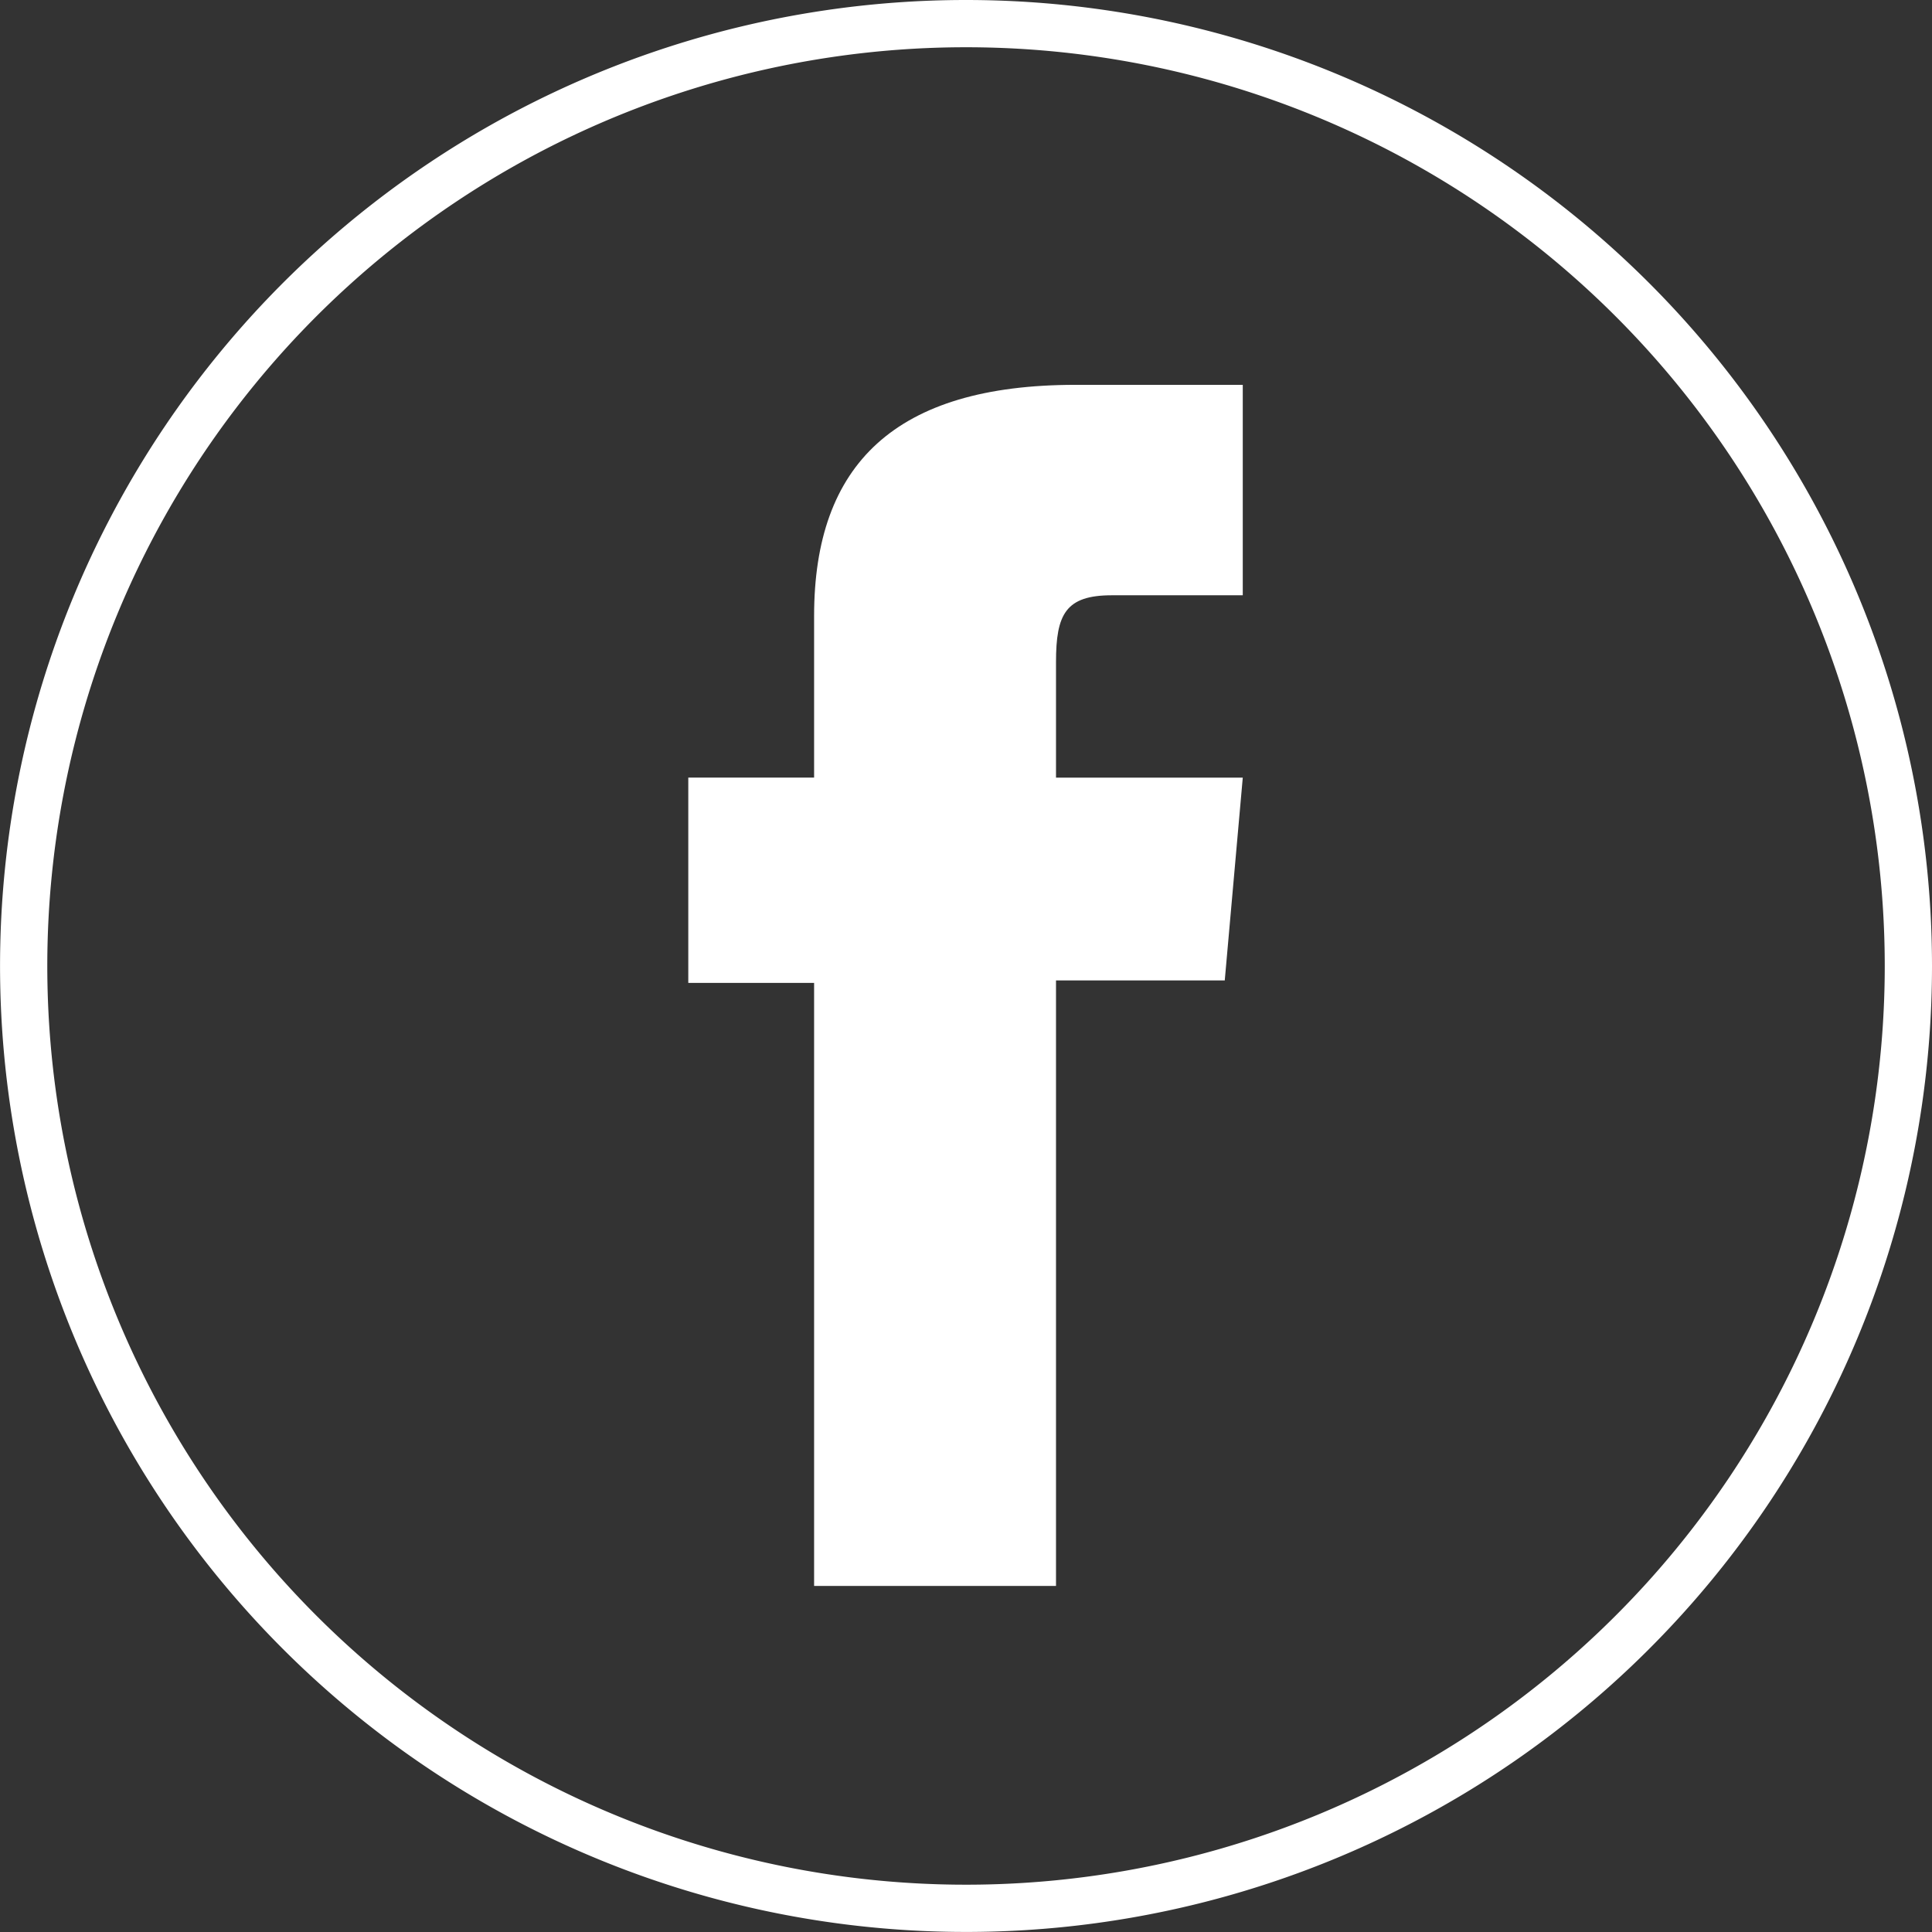 <svg xmlns="http://www.w3.org/2000/svg" width="38.927" height="38.927" viewBox="0 0 38.927 38.927">
  <rect x="0" y="0" width="38.927" height="38.927" fill="#333333" stroke="none"/>
  <g id="Group_11" data-name="Group 11" transform="translate(0.476 0.476)">
    <path id="Fill_5" data-name="Fill 5" d="M37.975,18.987A18.987,18.987,0,1,1,18.987,0,18.988,18.988,0,0,1,37.975,18.987" fill="none" stroke="#fff" stroke-miterlimit="10" stroke-width="0.952"/>
    <path id="Fill_8" data-name="Fill 8" d="M2.535,24.2H7.409V12h3.4l.363-4.086H7.409V5.585c0-.964.194-1.345,1.125-1.345h2.638V0H7.8C4.17,0,2.535,1.6,2.535,4.655V7.913H0V12.05H2.535Z" transform="translate(13.392 7.278)" fill="#fff"/>
  </g>
</svg>
